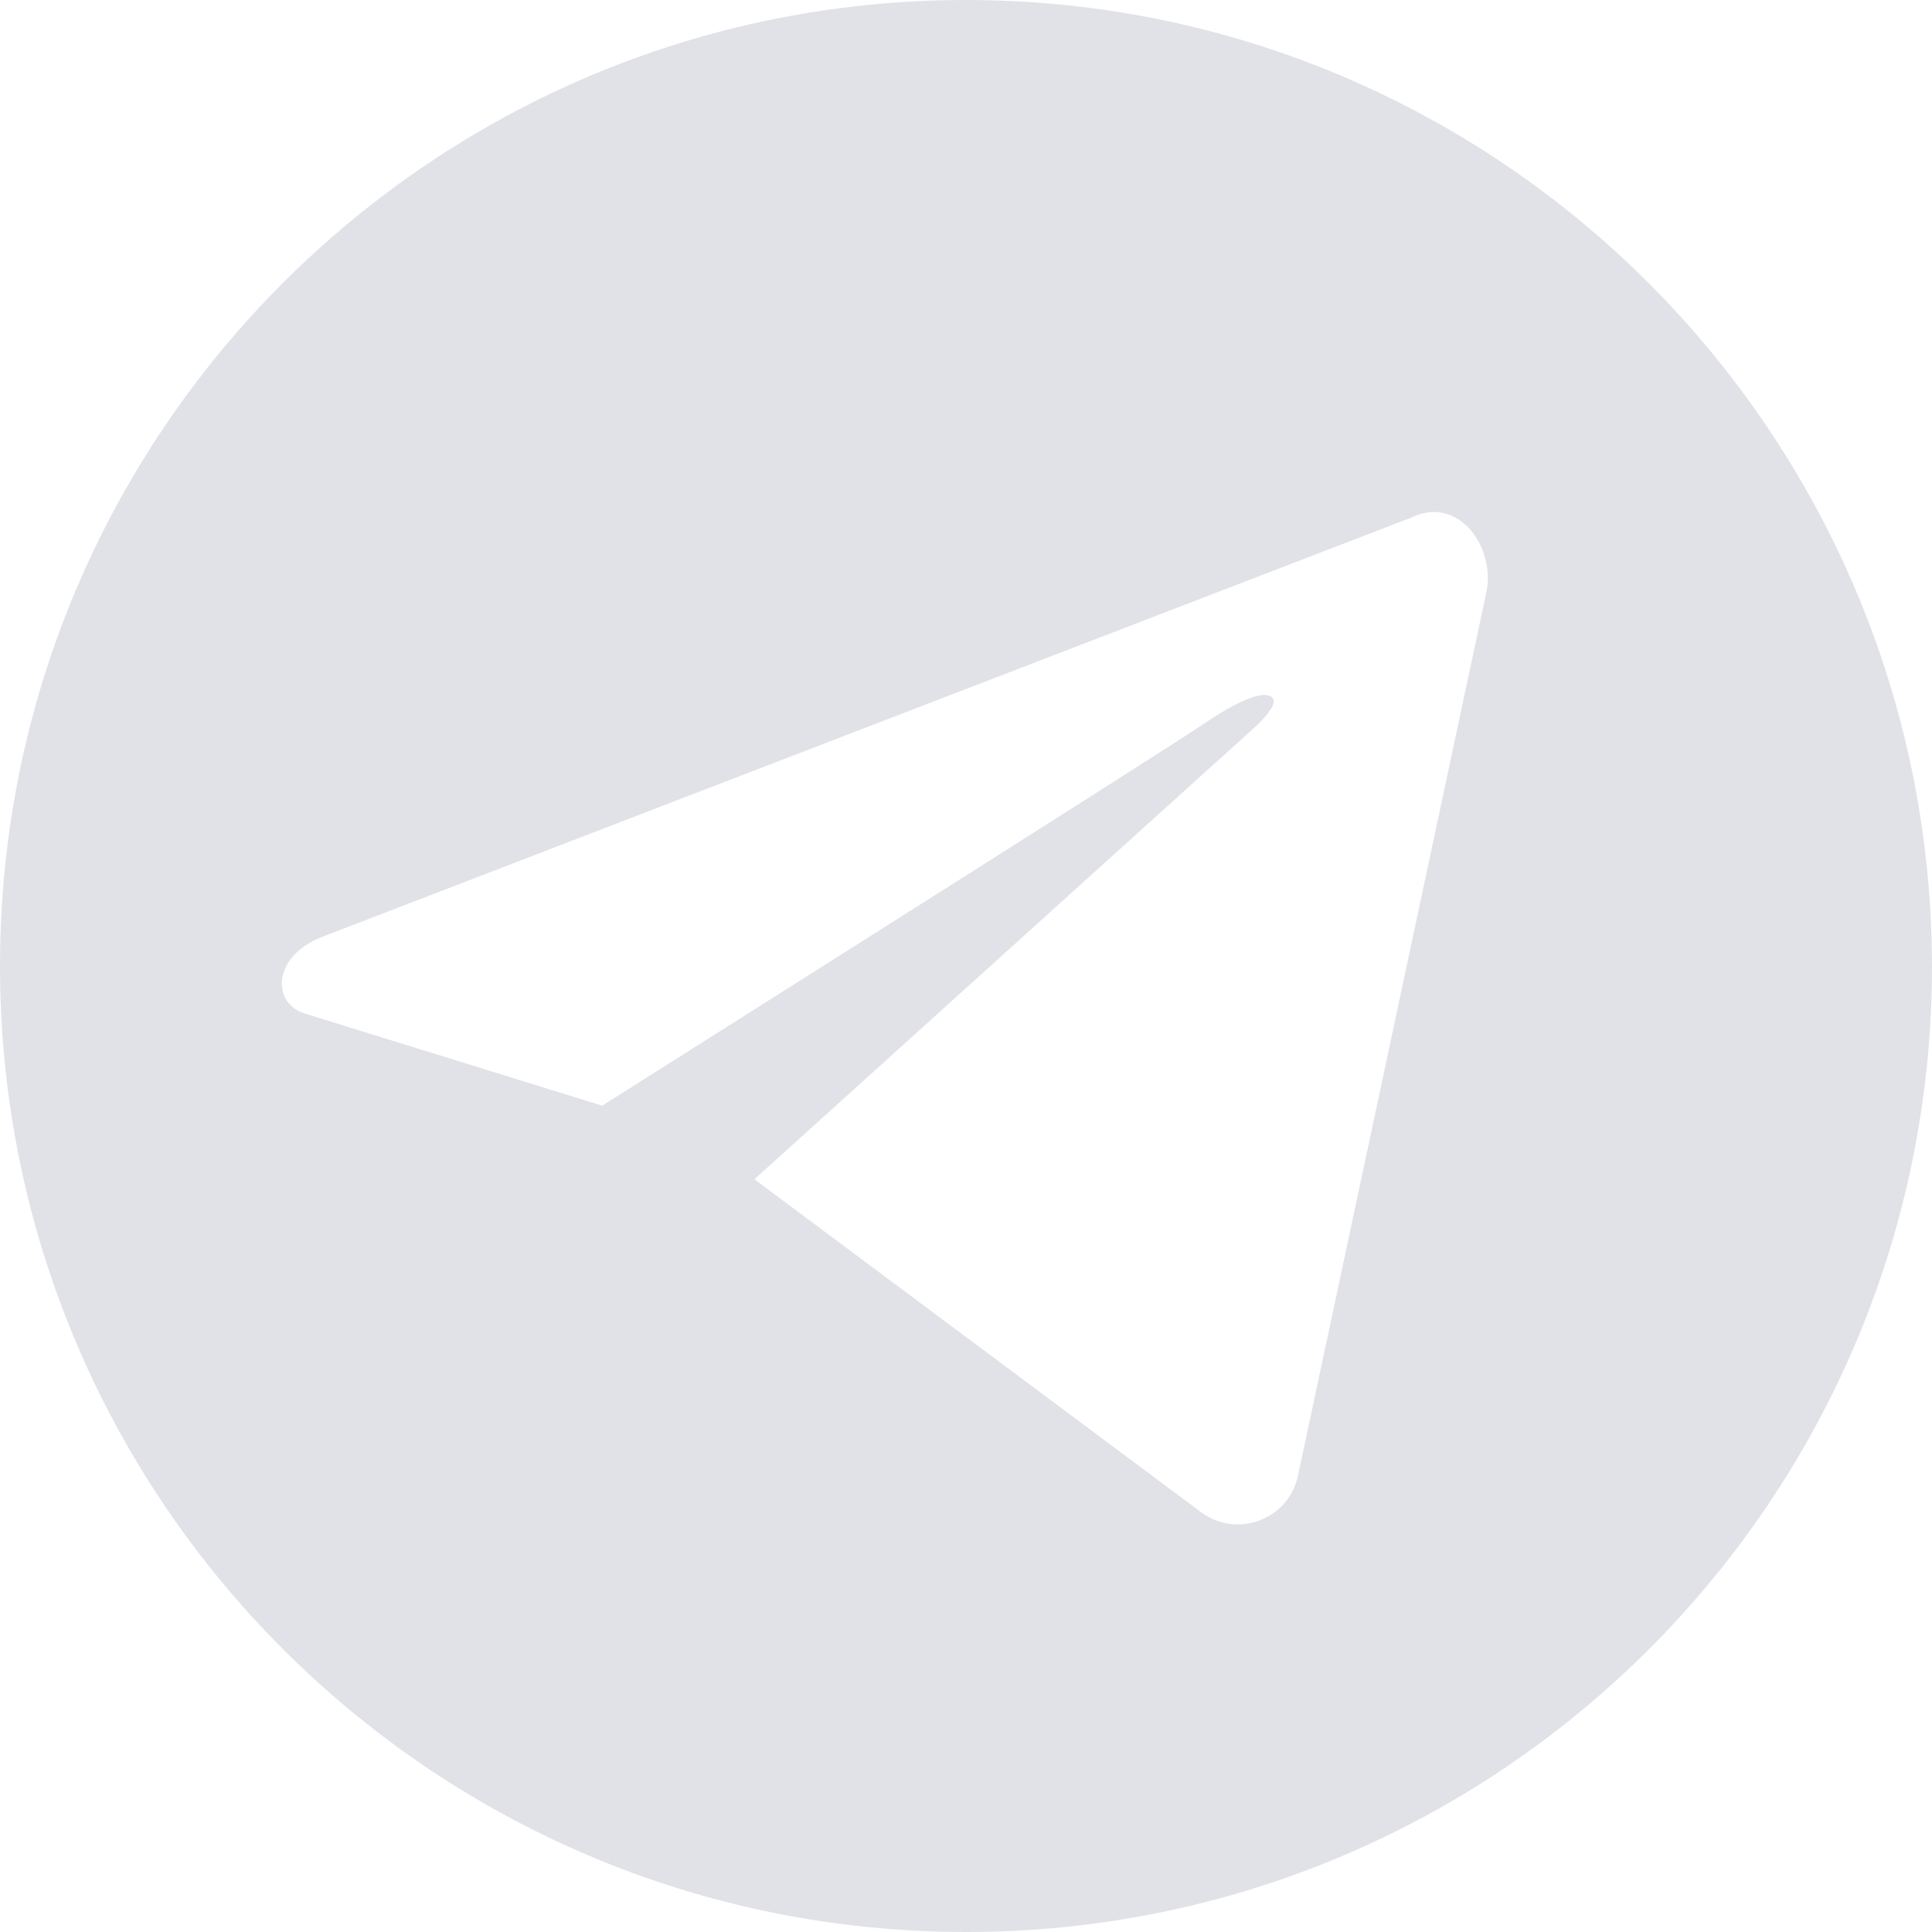 <svg xmlns="http://www.w3.org/2000/svg" xmlns:xlink="http://www.w3.org/1999/xlink" width="500" zoomAndPan="magnify" viewBox="0 0 375 375" height="500" preserveAspectRatio="xMidYMid meet" version="1.0"><path fill="#e1e2e8" d="M 187.5 0 C 83.93 0 0 83.93 0 187.5 C 0 291.07 83.93 375 187.5 375 C 291.07 375 375 291.07 375 187.5 C 374.836 83.93 290.91 0 187.5 0 Z M 288.473 115.098 L 251.949 286.363 C 250.164 294.969 240.098 298.703 233.117 293.508 L 146.43 228.895 L 242.207 142.371 C 242.207 142.371 248.703 137.012 246.914 135.391 C 244.969 133.441 237.824 137.664 234.254 140.098 C 230.52 142.855 116.883 214.609 116.883 214.609 L 59.254 196.754 C 52.758 194.805 52.758 185.875 62.176 181.98 L 273.863 100.488 C 283.117 95.941 290.422 106.332 288.473 115.098 Z M 288.473 115.098 " fill-opacity="1" fill-rule="nonzero"/></svg>